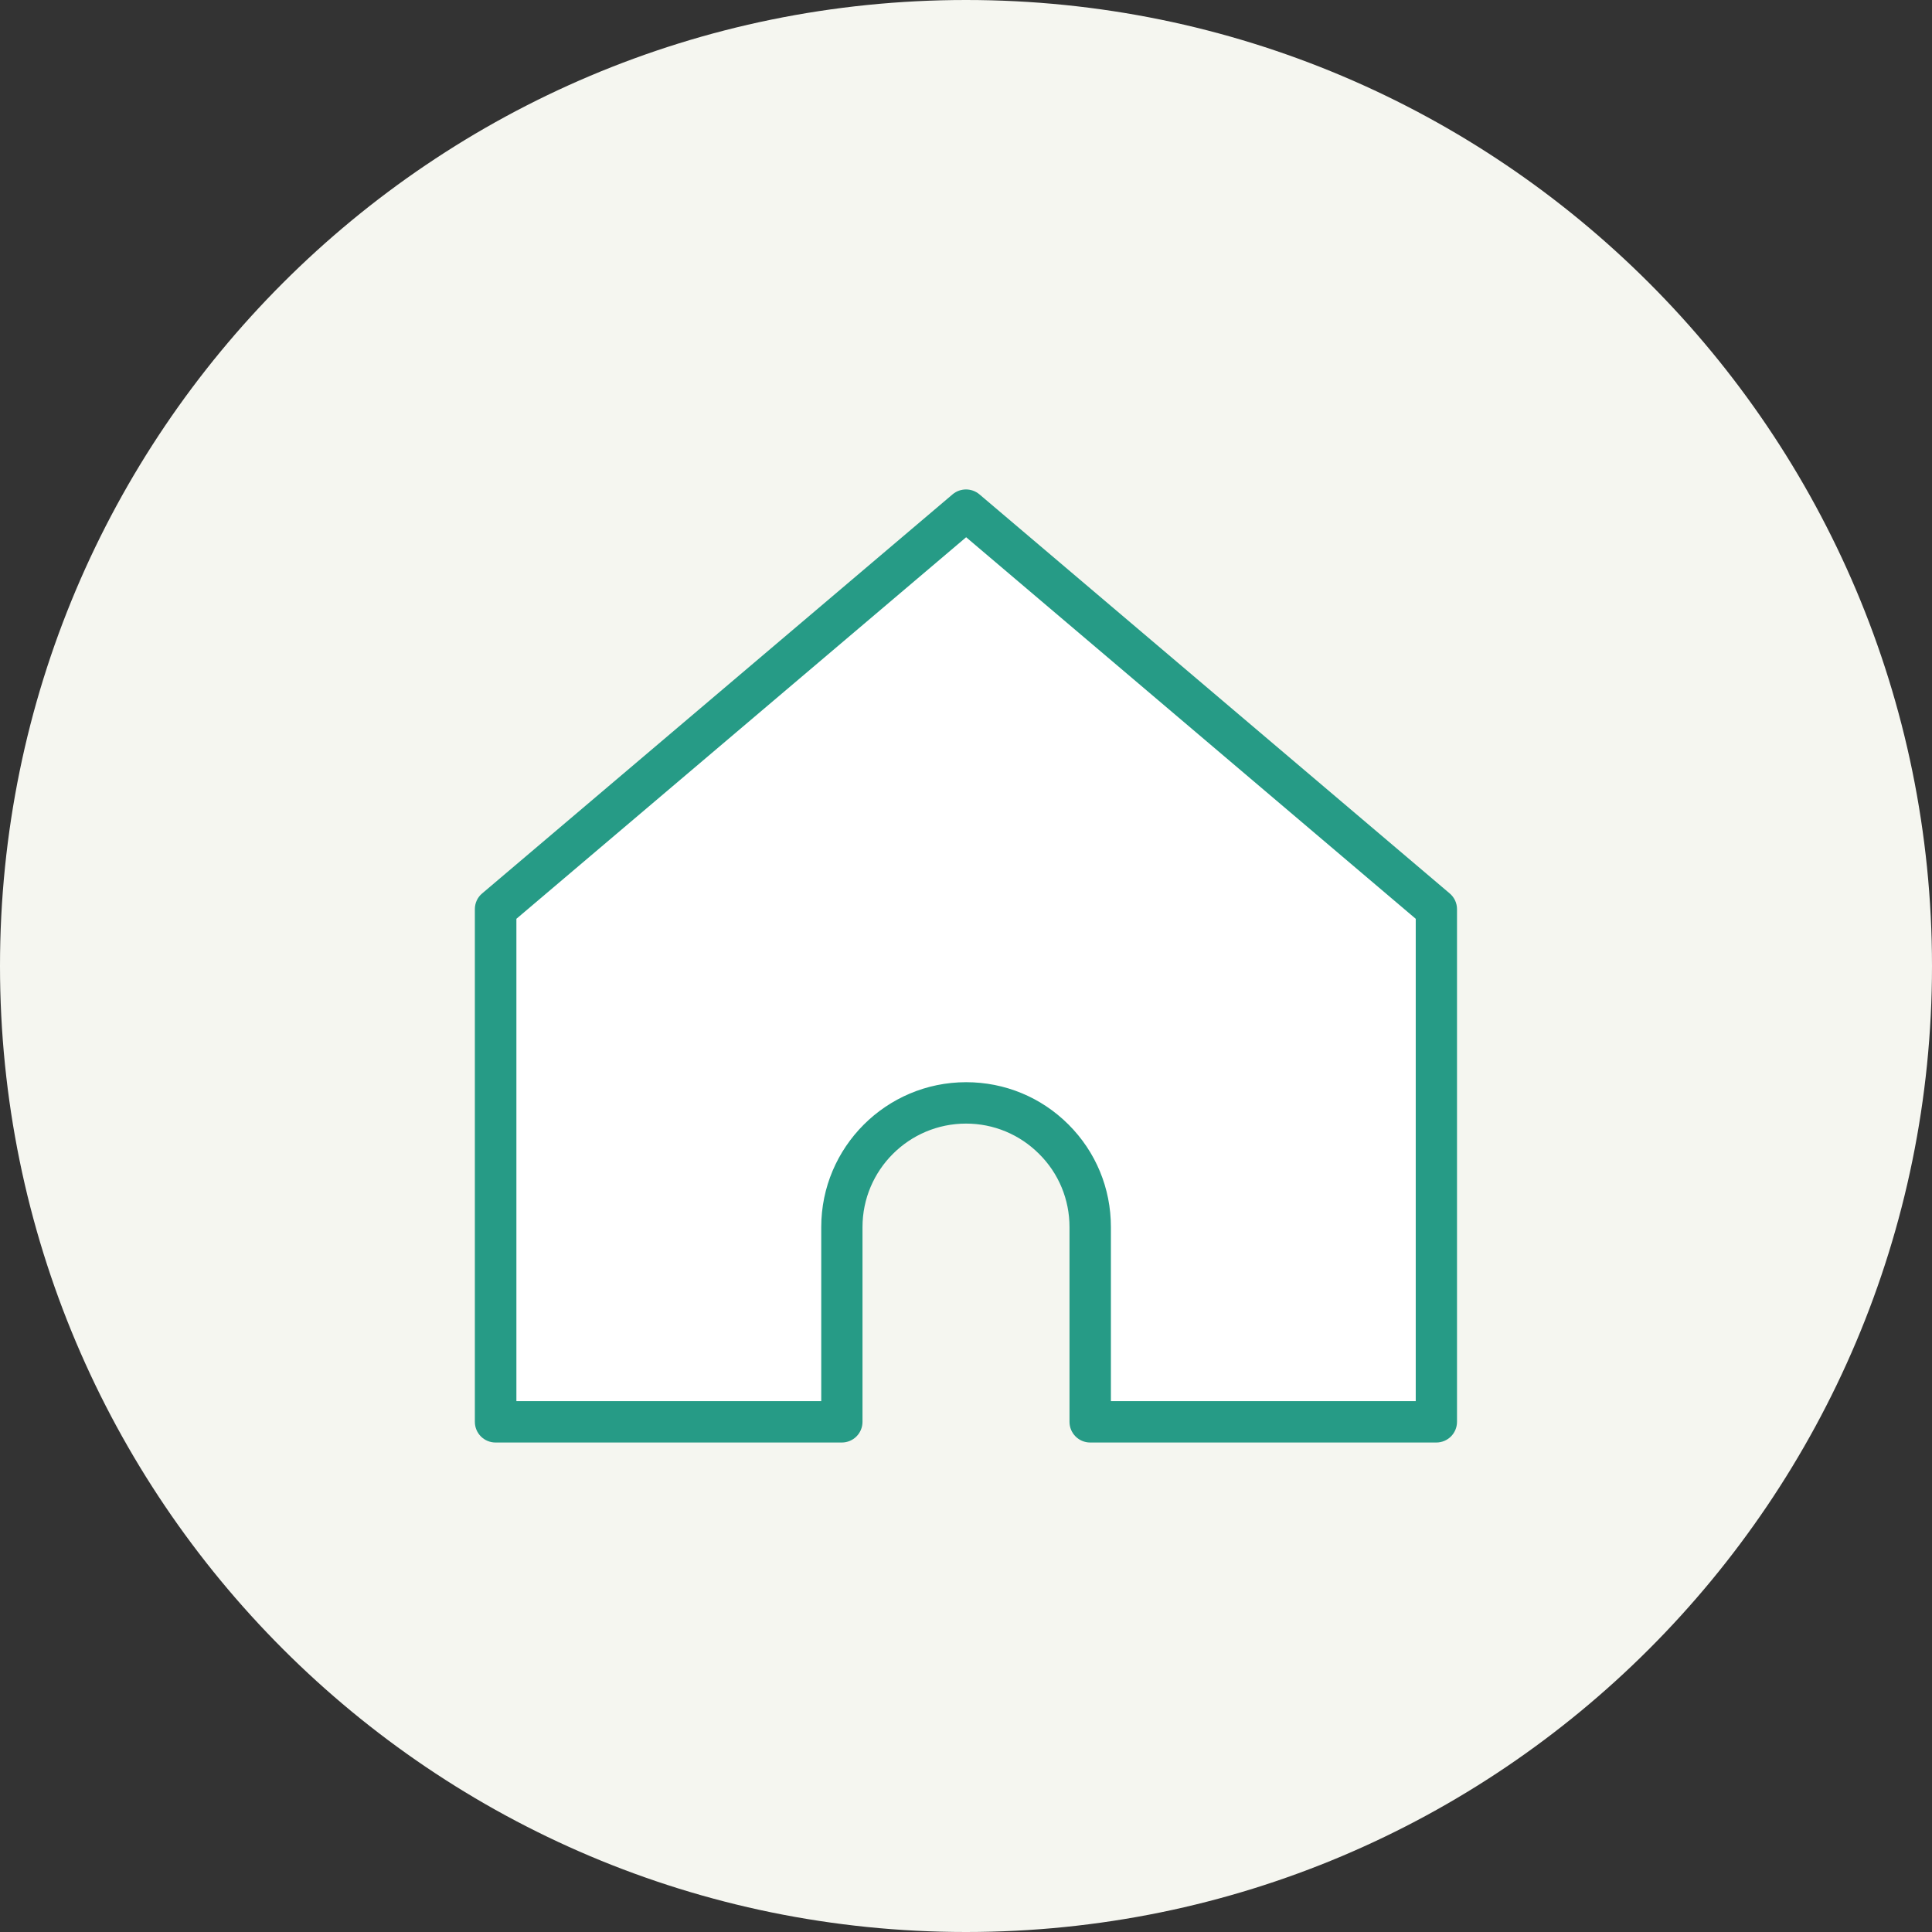 <?xml version="1.0" encoding="UTF-8"?>
<svg id="_レイヤー_1" data-name="レイヤー 1" xmlns="http://www.w3.org/2000/svg" viewBox="0 0 140 140">
  <rect x="0" y="0" width="140" height="140" fill="#333333" stroke="none"/>
  <defs>
    <style>
      .cls-1 {
        fill: #269b86;
      }

      .cls-2 {
        fill: #fff;
      }

      .cls-3 {
        fill: #f5f6f0;
        fill-rule: evenodd;
      }
    </style>
  </defs>
  <path class="cls-3" d="M70,0c38.66,0,70,31.34,70,70s-31.34,70-70,70S0,108.66,0,70,31.34,0,70,0Z"/>
  <g>
    <path class="cls-2" d="M104.09,65.89v37.15h-25.09v-14.11c0-2.49-1.01-4.74-2.63-6.36-1.63-1.63-3.88-2.63-6.36-2.63-4.97,0-9,4.03-9,9v14.11h-25.09v-37.15l34.09-28.92,34.09,28.92Z"/>
    <path class="cls-1" d="M104.09,104.53h-25.09c-.83,0-1.5-.67-1.5-1.5v-14.11c0-2-.78-3.89-2.2-5.3-1.42-1.42-3.3-2.2-5.3-2.2-4.13,0-7.5,3.36-7.5,7.5v14.11c0,.83-.67,1.5-1.5,1.5h-25.09c-.83,0-1.5-.67-1.5-1.5v-37.15c0-.44.19-.86.53-1.14l34.09-28.92c.56-.47,1.38-.47,1.94,0l34.08,28.92c.34.29.53.7.53,1.14v37.15c0,.83-.67,1.5-1.5,1.5ZM80.5,101.53h22.09v-34.95l-32.58-27.65-32.59,27.65v34.95h22.09v-12.61c0-5.79,4.71-10.5,10.5-10.5,2.8,0,5.44,1.09,7.42,3.07s3.07,4.62,3.07,7.42v12.61Z"/>
  </g>
</svg>